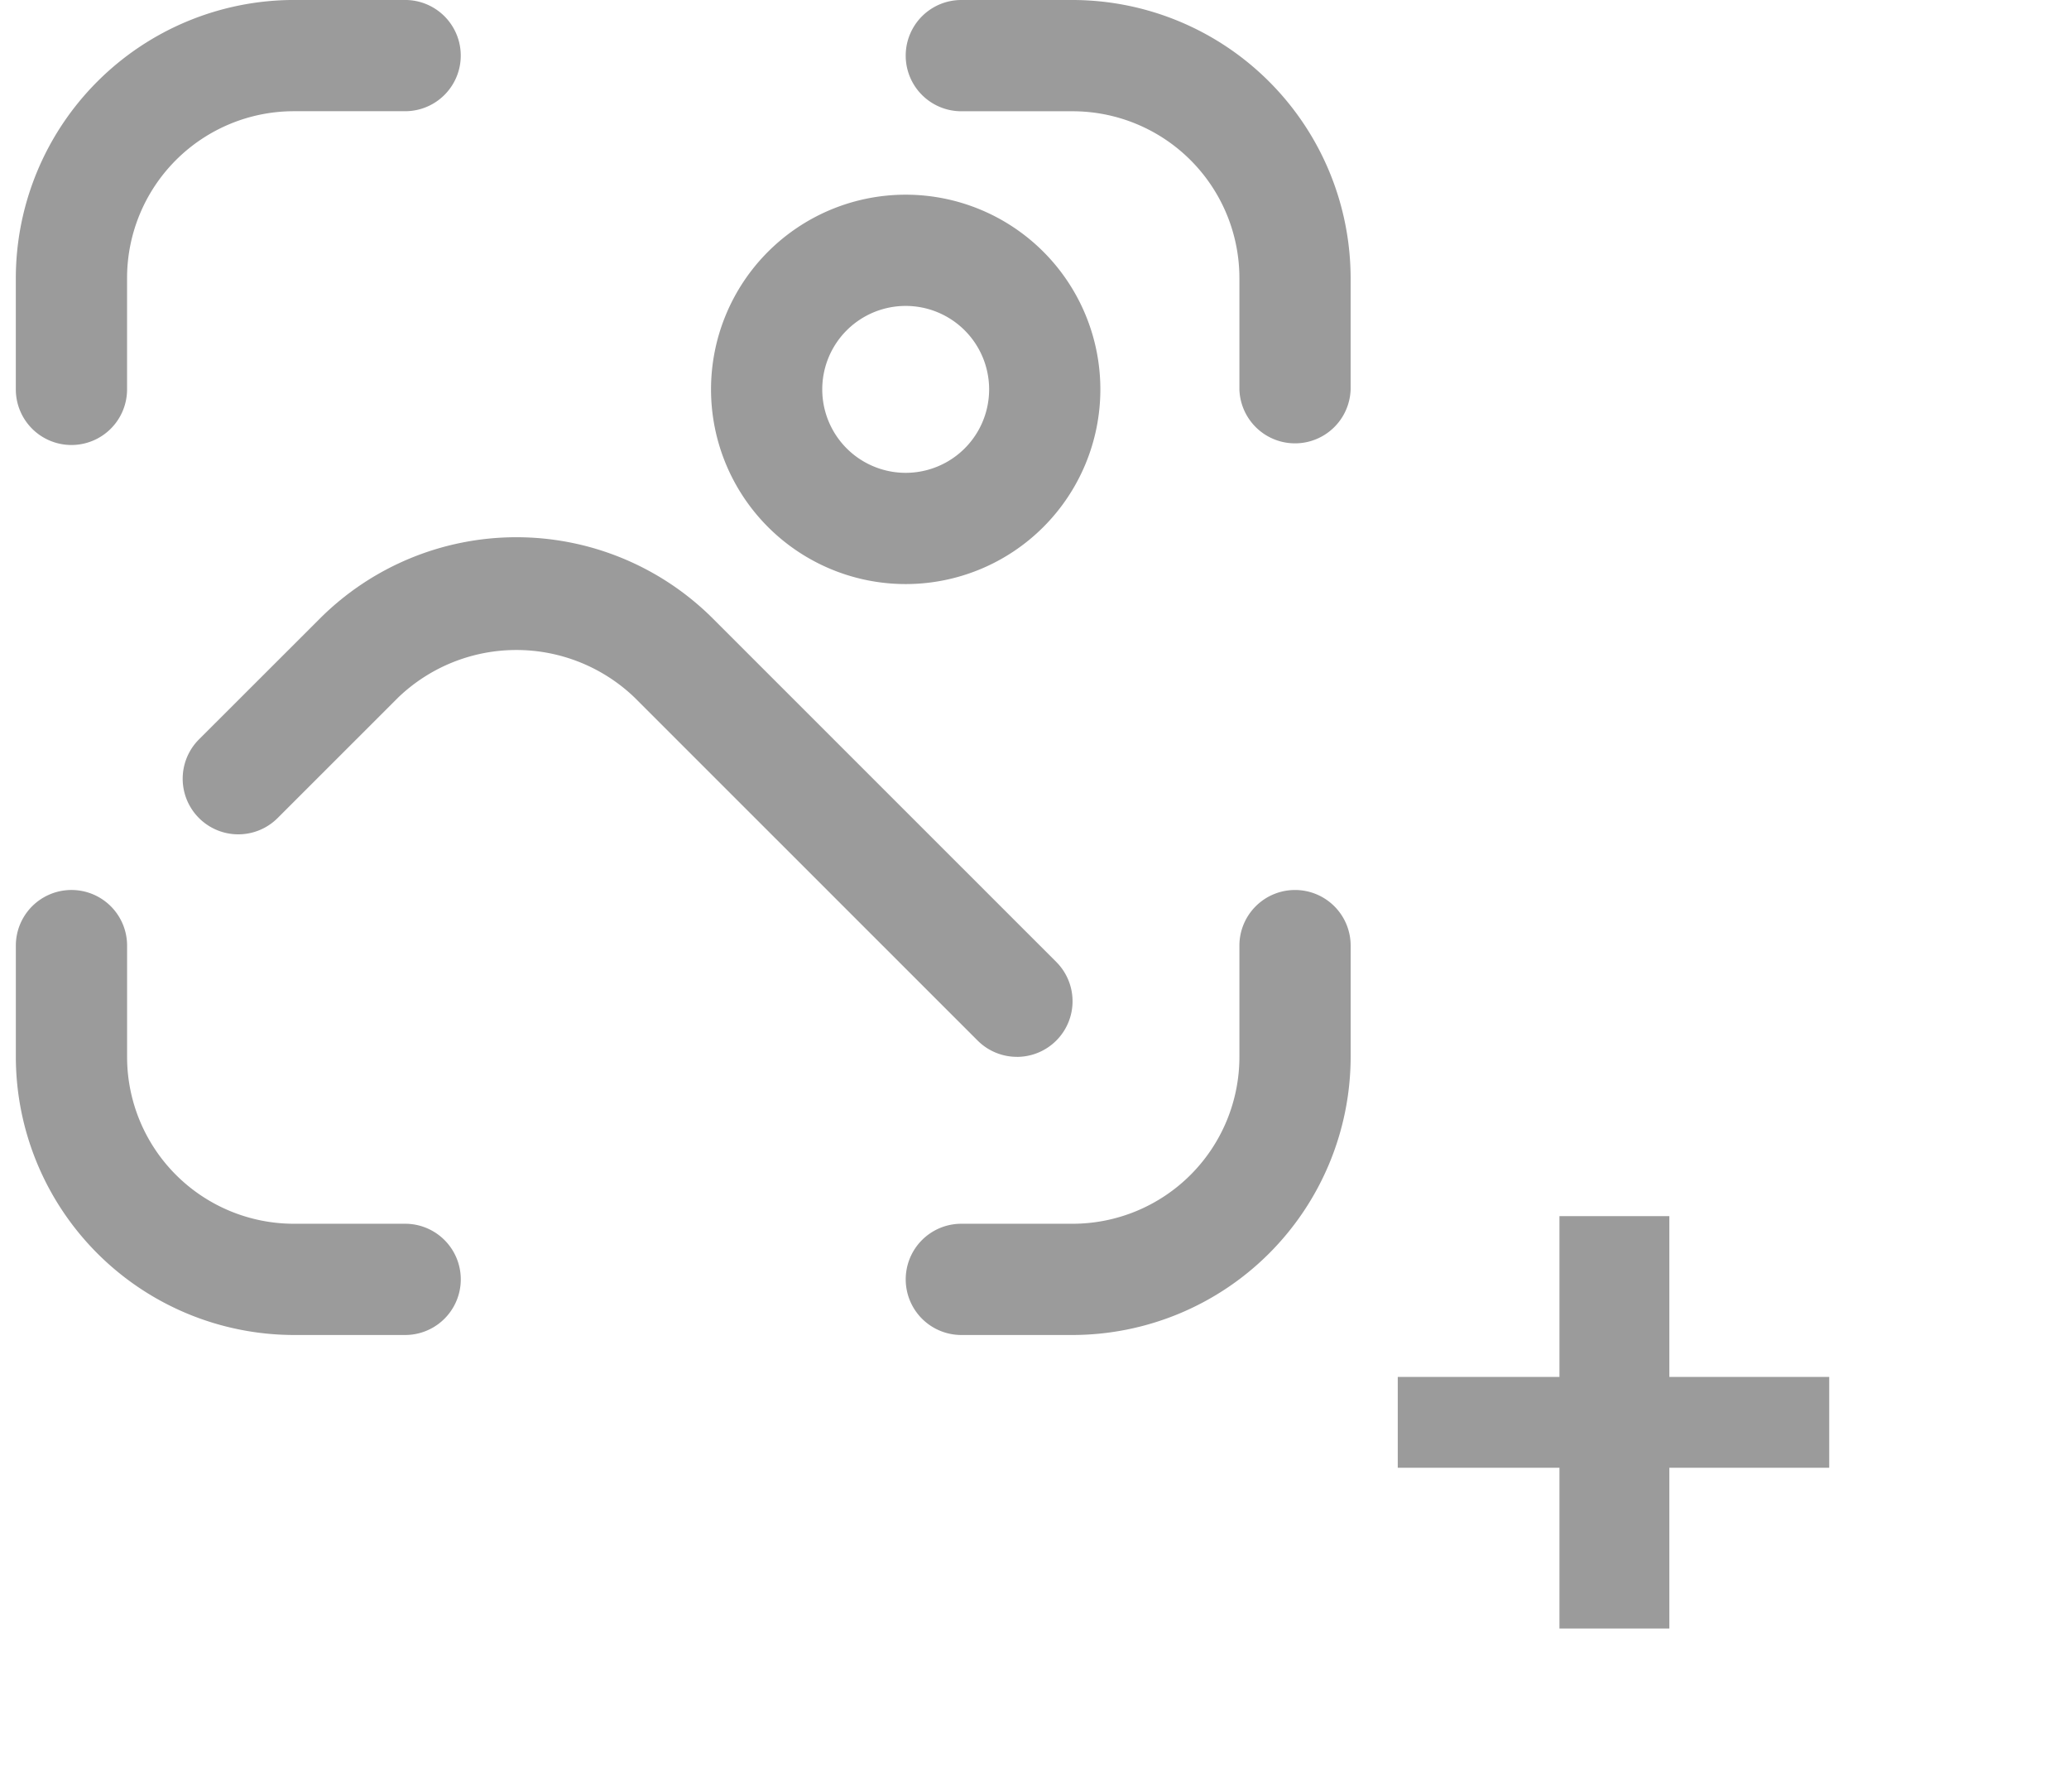<svg width="82" height="71" fill="none" xmlns="http://www.w3.org/2000/svg"><path d="M40.304 41.881a2.204 2.204 0 001.558-3.763L28.258 24.516a11.021 11.021 0 00-15.584 0L7.886 29.3a2.204 2.204 0 003.117 3.117l4.787-4.785a6.767 6.767 0 019.35 0l13.605 13.602c.414.414.974.646 1.559.646zm-4.409-18.736a7.715 7.715 0 100-15.43 7.715 7.715 0 000 15.43zm0-11.022a3.307 3.307 0 110 6.614 3.307 3.307 0 010-6.614zm15.43 23.145a2.204 2.204 0 00-2.204 2.204v4.409a6.613 6.613 0 01-6.613 6.613H38.1a2.204 2.204 0 100 4.408h4.408A11.035 11.035 0 0053.53 41.881v-4.409a2.204 2.204 0 00-2.204-2.204zM2.832 17.634a2.204 2.204 0 002.204-2.204v-4.41a6.613 6.613 0 016.613-6.613h4.408a2.204 2.204 0 100-4.408H11.65A11.034 11.034 0 00.627 11.021v4.409a2.204 2.204 0 002.205 2.204zm13.225 30.86H11.65a6.613 6.613 0 01-6.613-6.613v-4.409a2.204 2.204 0 00-4.409 0v4.409A11.035 11.035 0 0011.65 52.902h4.408a2.204 2.204 0 100-4.408zM42.508 0H38.1a2.204 2.204 0 000 4.409h4.408a6.613 6.613 0 016.613 6.612v4.409a2.205 2.205 0 004.408 0v-4.41A11.034 11.034 0 0042.51 0zm29.989 54.564v3.6h-6.336v6.372h-4.356v-6.372h-6.408v-3.6h6.408v-6.372h4.356v6.372h6.336z" fill="#9B9B9B"/></svg>